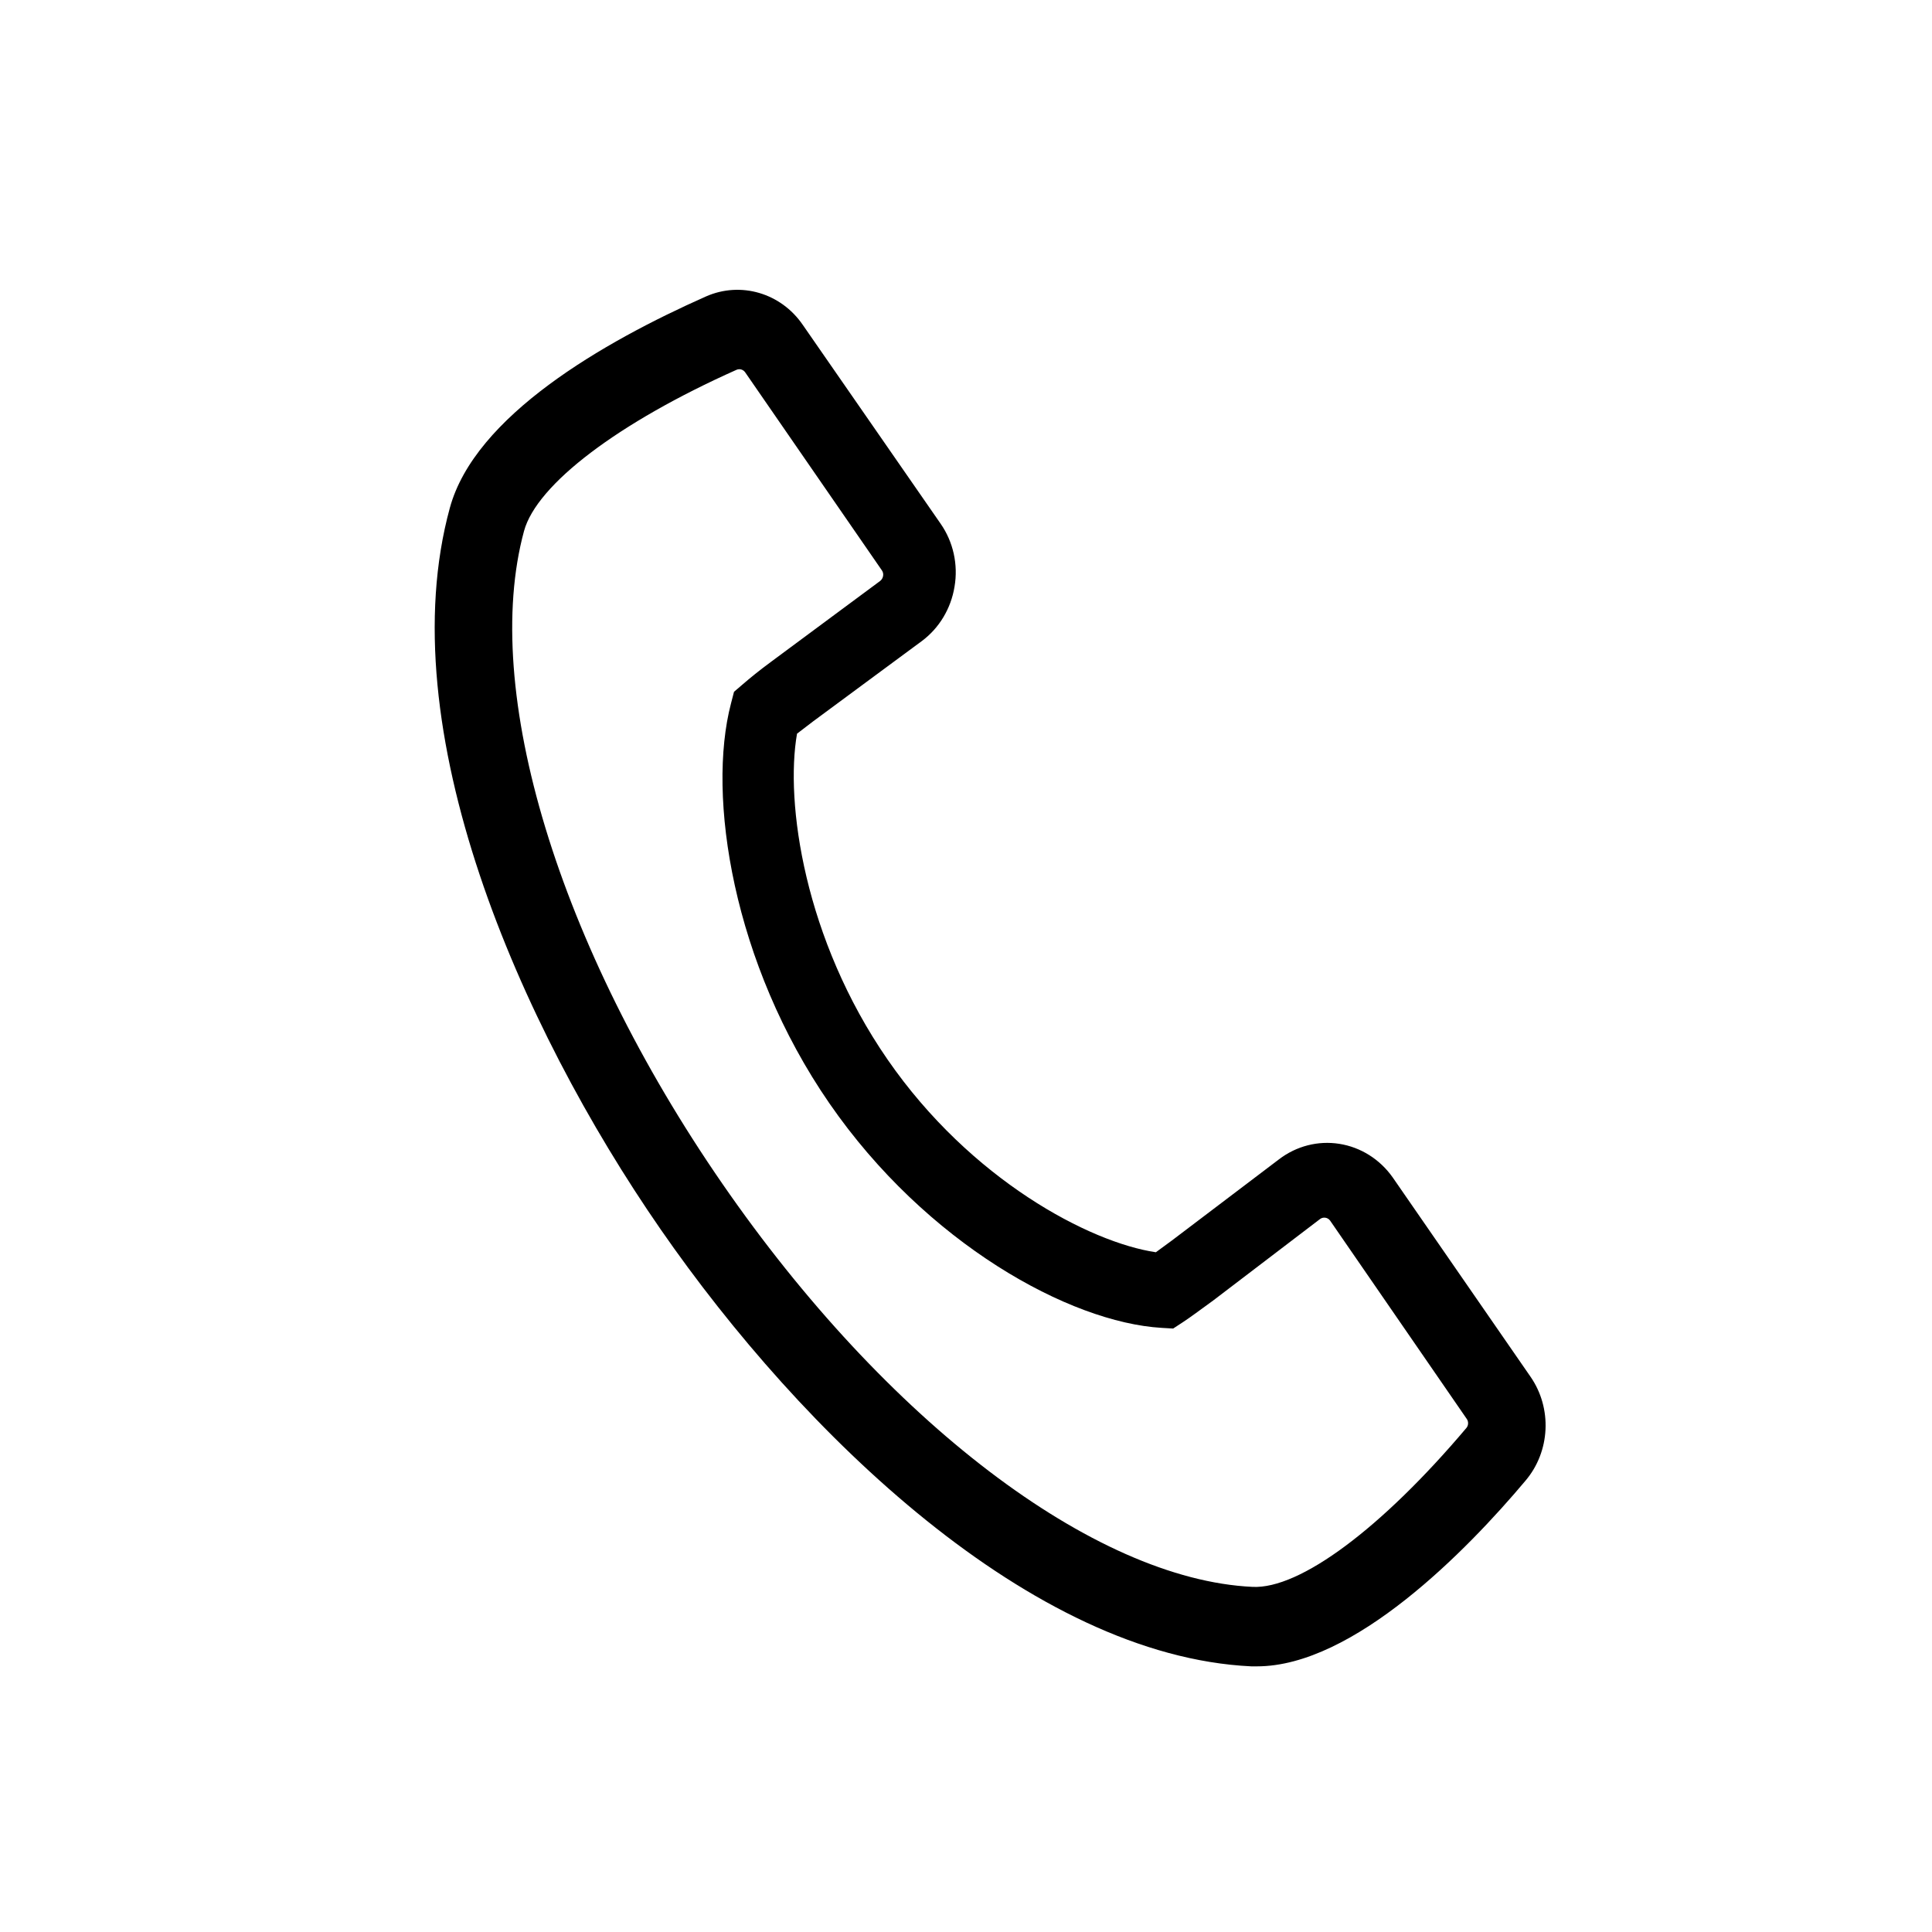 <?xml version="1.0" encoding="UTF-8"?>
<svg width="80px" height="80px" viewBox="0 0 80 80" version="1.1" xmlns="http://www.w3.org/2000/svg" xmlns:xlink="http://www.w3.org/1999/xlink">
    <!-- Generator: Sketch 56 (81588) - https://sketch.com -->
    <title>ico/80/call</title>
    <desc>Created with Sketch.</desc>
    <g id="ico/80/call" stroke="none" stroke-width="1" fill="none" fill-rule="evenodd">
        <path d="M52.049,69 L51.813,69 C42.71,68.567 33.211,59.366 27.353,50.901 C21.494,42.436 16.133,30.146 18.627,21.031 C19.663,17.229 24.968,14.168 29.232,12.276 L29.232,12.276 C30.67,11.641 32.339,12.131 33.244,13.456 L38.95,21.687 C39.473,22.438 39.681,23.378 39.525,24.292 C39.378,25.199 38.891,26.008 38.172,26.544 L36.467,27.803 L33.666,29.873 L33.003,30.38 C32.504,33.23 33.305,38.885 36.752,43.873 C40.199,48.861 45.127,51.449 47.862,51.853 L48.53,51.363 L52.959,48.006 C53.678,47.455 54.578,47.224 55.461,47.364 C56.345,47.504 57.138,48.003 57.667,48.752 L63.367,56.995 C64.282,58.306 64.197,60.103 63.164,61.316 C60.736,64.206 56.044,69 52.049,69 Z M30.498,15.313 C25.607,17.496 22.226,20.054 21.699,21.988 C19.906,28.59 23.123,39.178 29.905,49.006 C36.687,58.835 45.295,65.397 51.86,65.709 C53.822,65.811 57.213,63.281 60.724,59.124 C60.813,59.013 60.813,58.85 60.724,58.738 L55.077,50.543 C55.028,50.476 54.955,50.432 54.874,50.422 C54.793,50.411 54.712,50.434 54.648,50.487 L50.23,53.855 C49.686,54.247 49.306,54.536 48.985,54.746 L48.578,55.012 L48.1,54.984 C44.295,54.757 38.35,51.49 34.345,45.689 C30.34,39.887 29.264,32.962 30.269,29.128 L30.394,28.646 L30.764,28.329 C31.046,28.085 31.438,27.762 31.965,27.376 L34.758,25.306 L36.443,24.058 C36.51,24.006 36.555,23.929 36.568,23.843 C36.581,23.765 36.563,23.685 36.519,23.621 L30.862,15.426 C30.782,15.303 30.629,15.255 30.498,15.313 Z" id="Shape" fill="#000000" fill-rule="nonzero"></path>
    </g>
</svg>